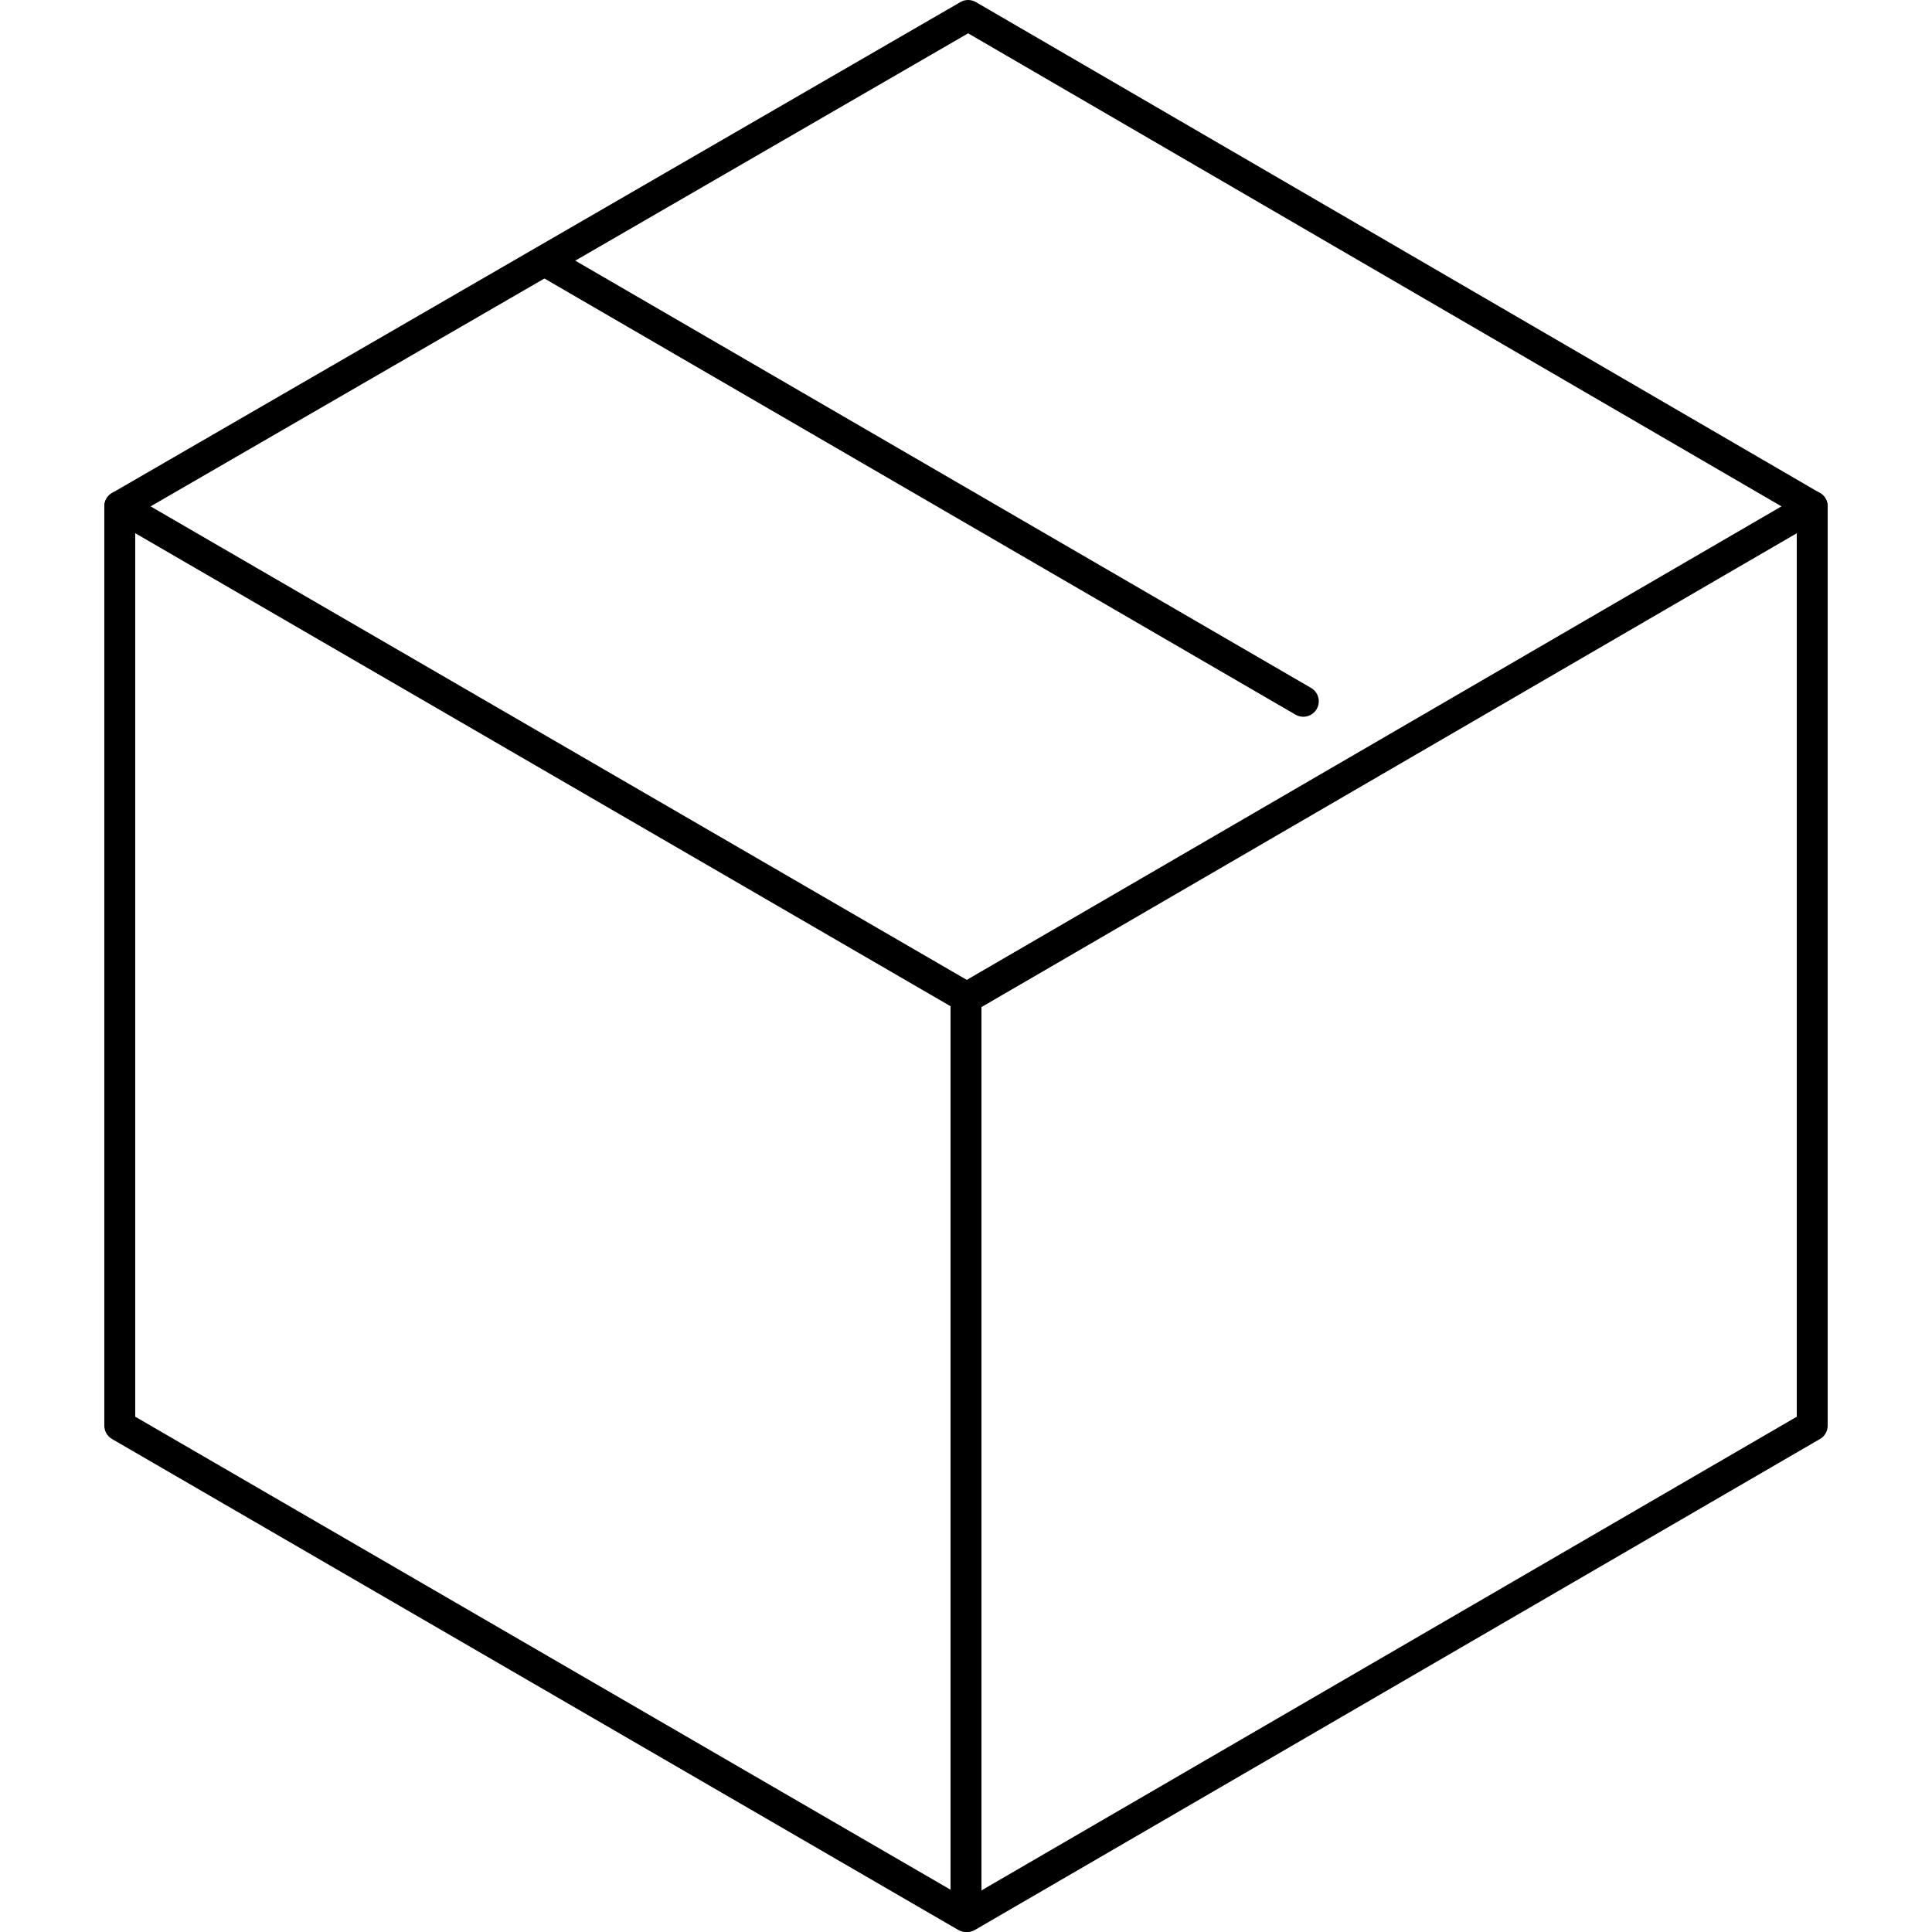 <?xml version="1.0" encoding="iso-8859-1"?>
<!-- Uploaded to: SVG Repo, www.svgrepo.com, Generator: SVG Repo Mixer Tools -->
<svg fill="#000000" height="800px" width="800px" version="1.1" id="Layer_1" xmlns="http://www.w3.org/2000/svg" xmlns:xlink="http://www.w3.org/1999/xlink" 
	 viewBox="0 0 500.001 500.001" xml:space="preserve">
<g>
	<g>
		<path d="M252.007,254.641L33.003,127.589c-1.236-0.716-2.76-0.72-4.004-0.004c-1.24,0.712-2.004,2.036-2.004,3.464v237.9
			c0,1.424,0.756,2.744,1.992,3.46l219.004,127.052c0.62,0.36,1.312,0.54,2.008,0.54c0.688,0,1.38-0.18,1.996-0.536
			c1.24-0.712,2.004-2.036,2.004-3.464v-237.9C253.999,256.677,253.243,255.357,252.007,254.641z M245.999,489.057L34.995,366.641
			V137.993l211.004,122.416V489.057z"/>
	</g>
</g>
<g>
	<g>
		<path d="M470.999,127.581c-1.244-0.716-2.772-0.712-4.008,0.012L248.383,254.649c-1.908,1.108-2.556,3.556-1.444,5.468
			c1.108,1.904,3.552,2.548,5.468,1.444l212.596-123.56v228.644l-216.696,125.9c-1.908,1.108-2.56,3.552-1.448,5.464
			c0.74,1.28,2.08,1.992,3.46,1.992c0.684,0,1.376-0.176,2.004-0.54l218.688-127.056c1.236-0.712,1.992-2.032,1.992-3.456v-237.9
			C473.003,129.621,472.239,128.297,470.999,127.581z"/>
	</g>
</g>
<g>
	<g>
		<path d="M471.015,127.593L252.571,0.545c-1.24-0.724-2.768-0.728-4.016-0.004L28.991,127.589
			c-1.908,1.104-2.564,3.548-1.456,5.464c0.74,1.28,2.08,1.996,3.464,1.996c0.68,0,1.368-0.172,2-0.54L250.555,8.625l216.436,125.88
			c1.908,1.108,4.36,0.468,5.468-1.444C473.575,131.153,472.927,128.701,471.015,127.593z"/>
	</g>
</g>
<g>
	<g>
		<path d="M339.307,178.037L143.419,64.285c-1.908-1.108-4.36-0.464-5.468,1.452c-1.112,1.908-0.46,4.36,1.452,5.468
			l195.884,113.752c0.632,0.368,1.32,0.54,2.004,0.54c1.38,0,2.724-0.716,3.468-1.992
			C341.871,181.597,341.219,179.145,339.307,178.037z"/>
	</g>
</g>
</svg>